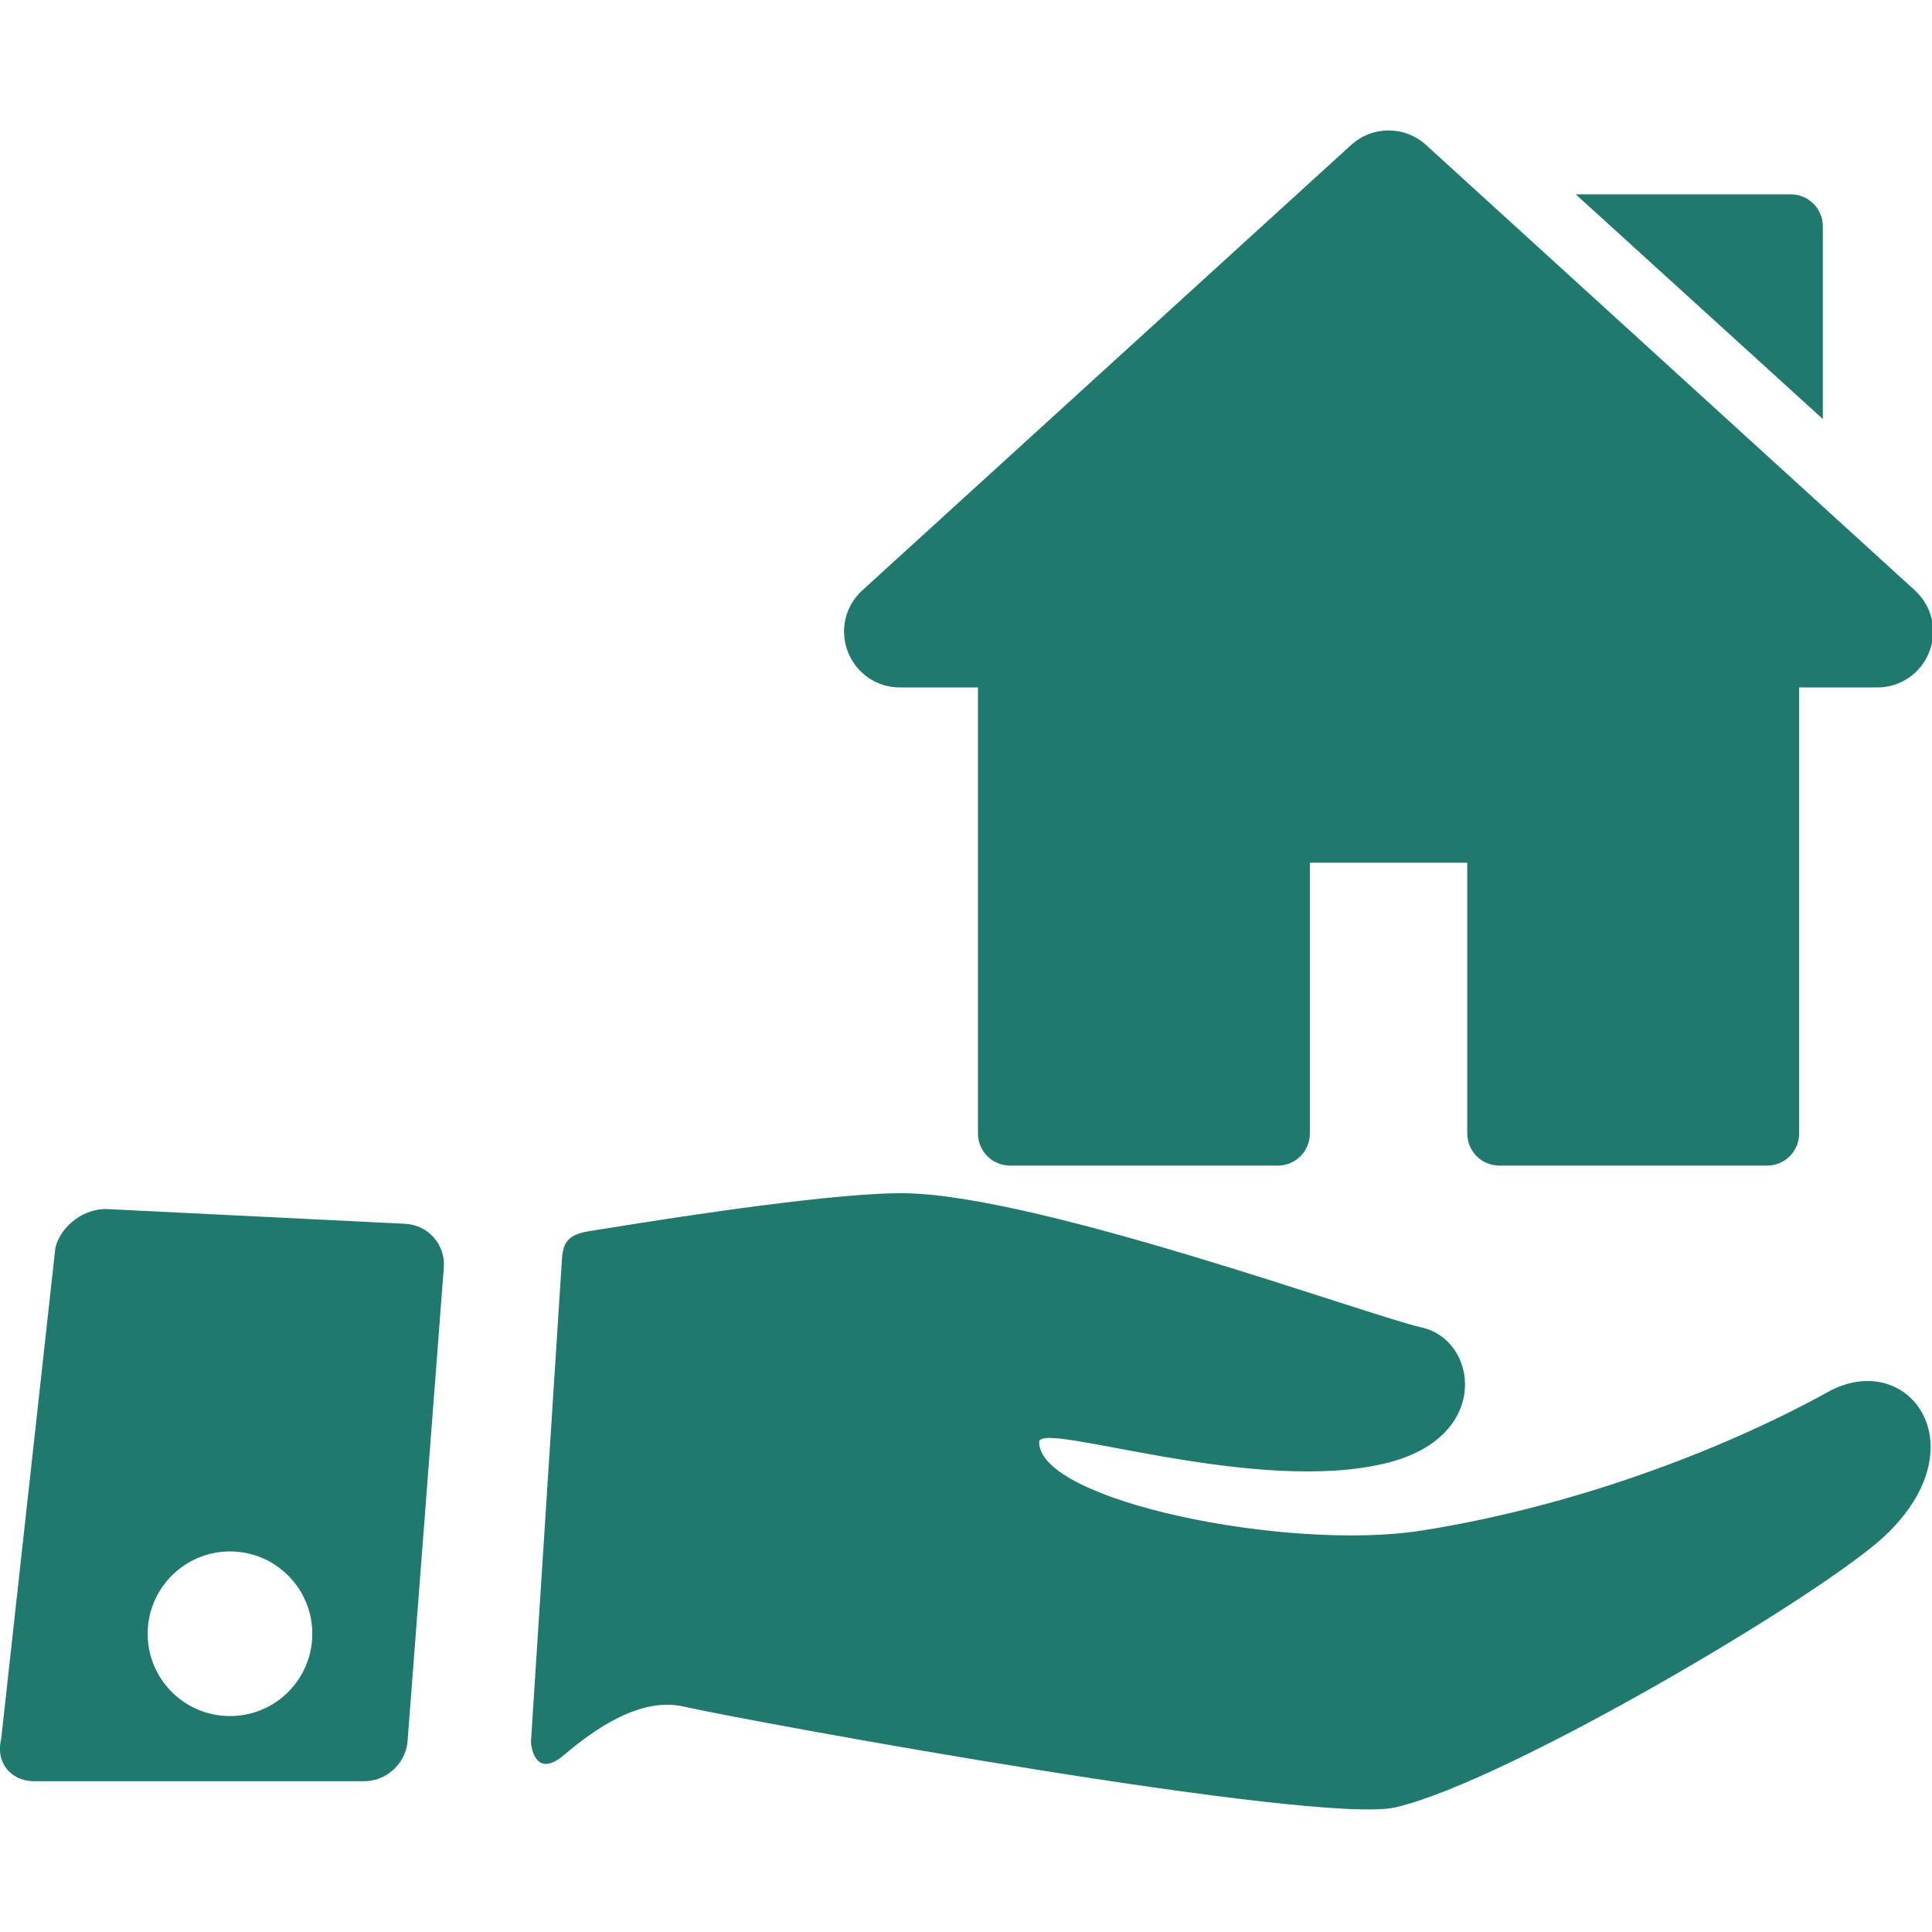 <svg xmlns="http://www.w3.org/2000/svg" width="46" height="46" fill="none" viewBox="0 0 46 46">
    <g clip-path="url(#clip0)">
        <path fill="#1F7A6D" d="M43.527 33.14c-2.586 1.428-6.144 2.748-9.691 3.304-3.157.495-9.095-.698-9.095-2.108 0-.535 5.208 1.316 8.358.476 2.416-.645 2.073-2.905.76-3.203-1.307-.296-8.96-3.1-12.23-3.197-1.54-.045-5.342.536-7.182.835-.63.103-1.025.092-1.065.695-.183 2.803-.544 8.535-.74 11.53-.004.062.084.913.786.314.768-.655 1.846-1.381 2.843-1.155 1.564.355 15.094 2.834 16.96 2.4 2.67-.62 10.229-5.1 11.678-6.492 2.246-2.158.5-4.437-1.382-3.399zM9.649 29.138l-7.088-.35c-.548-.026-1.106.386-1.242.917L.028 41.407c-.135.53.202.982.75 1.003h7.855c.547.02 1.03-.41 1.071-.955l.863-11.275c.042-.546-.372-1.015-.919-1.042zM5.476 40.859c-1.082 0-1.96-.877-1.96-1.96 0-1.082.878-1.96 1.96-1.96 1.082 0 1.96.878 1.96 1.96 0 1.083-.877 1.96-1.96 1.96z"/>
        <g clip-path="url(#clip1)">
            <path fill="#1F7A6D" d="M45.591 14.055l-11.634-10.6c-.51-.466-1.28-.466-1.791 0l-11.634 10.6c-.41.373-.544.947-.345 1.463.2.516.687.85 1.24.85h1.858v10.621c0 .421.342.763.763.763h6.377c.421 0 .762-.342.762-.763V20.54h3.748v6.45c0 .42.342.762.763.762h6.377c.42 0 .762-.342.762-.763V16.368h1.859c.553 0 1.04-.334 1.24-.85.2-.516.064-1.09-.345-1.463zM42.638 4.627h-5.12l5.883 5.35V5.39c0-.421-.342-.763-.763-.763z"/>
        </g>
    </g>
    <defs>
        <clipPath id="clip0">
            <path fill="#fff" d="M0 0H46V46H0z"/>
        </clipPath>
        <clipPath id="clip1">
            <path fill="#fff" d="M0 0H25.93V25.93H0z" transform="translate(20.096 2.463)"/>
        </clipPath>
    </defs>
</svg>
